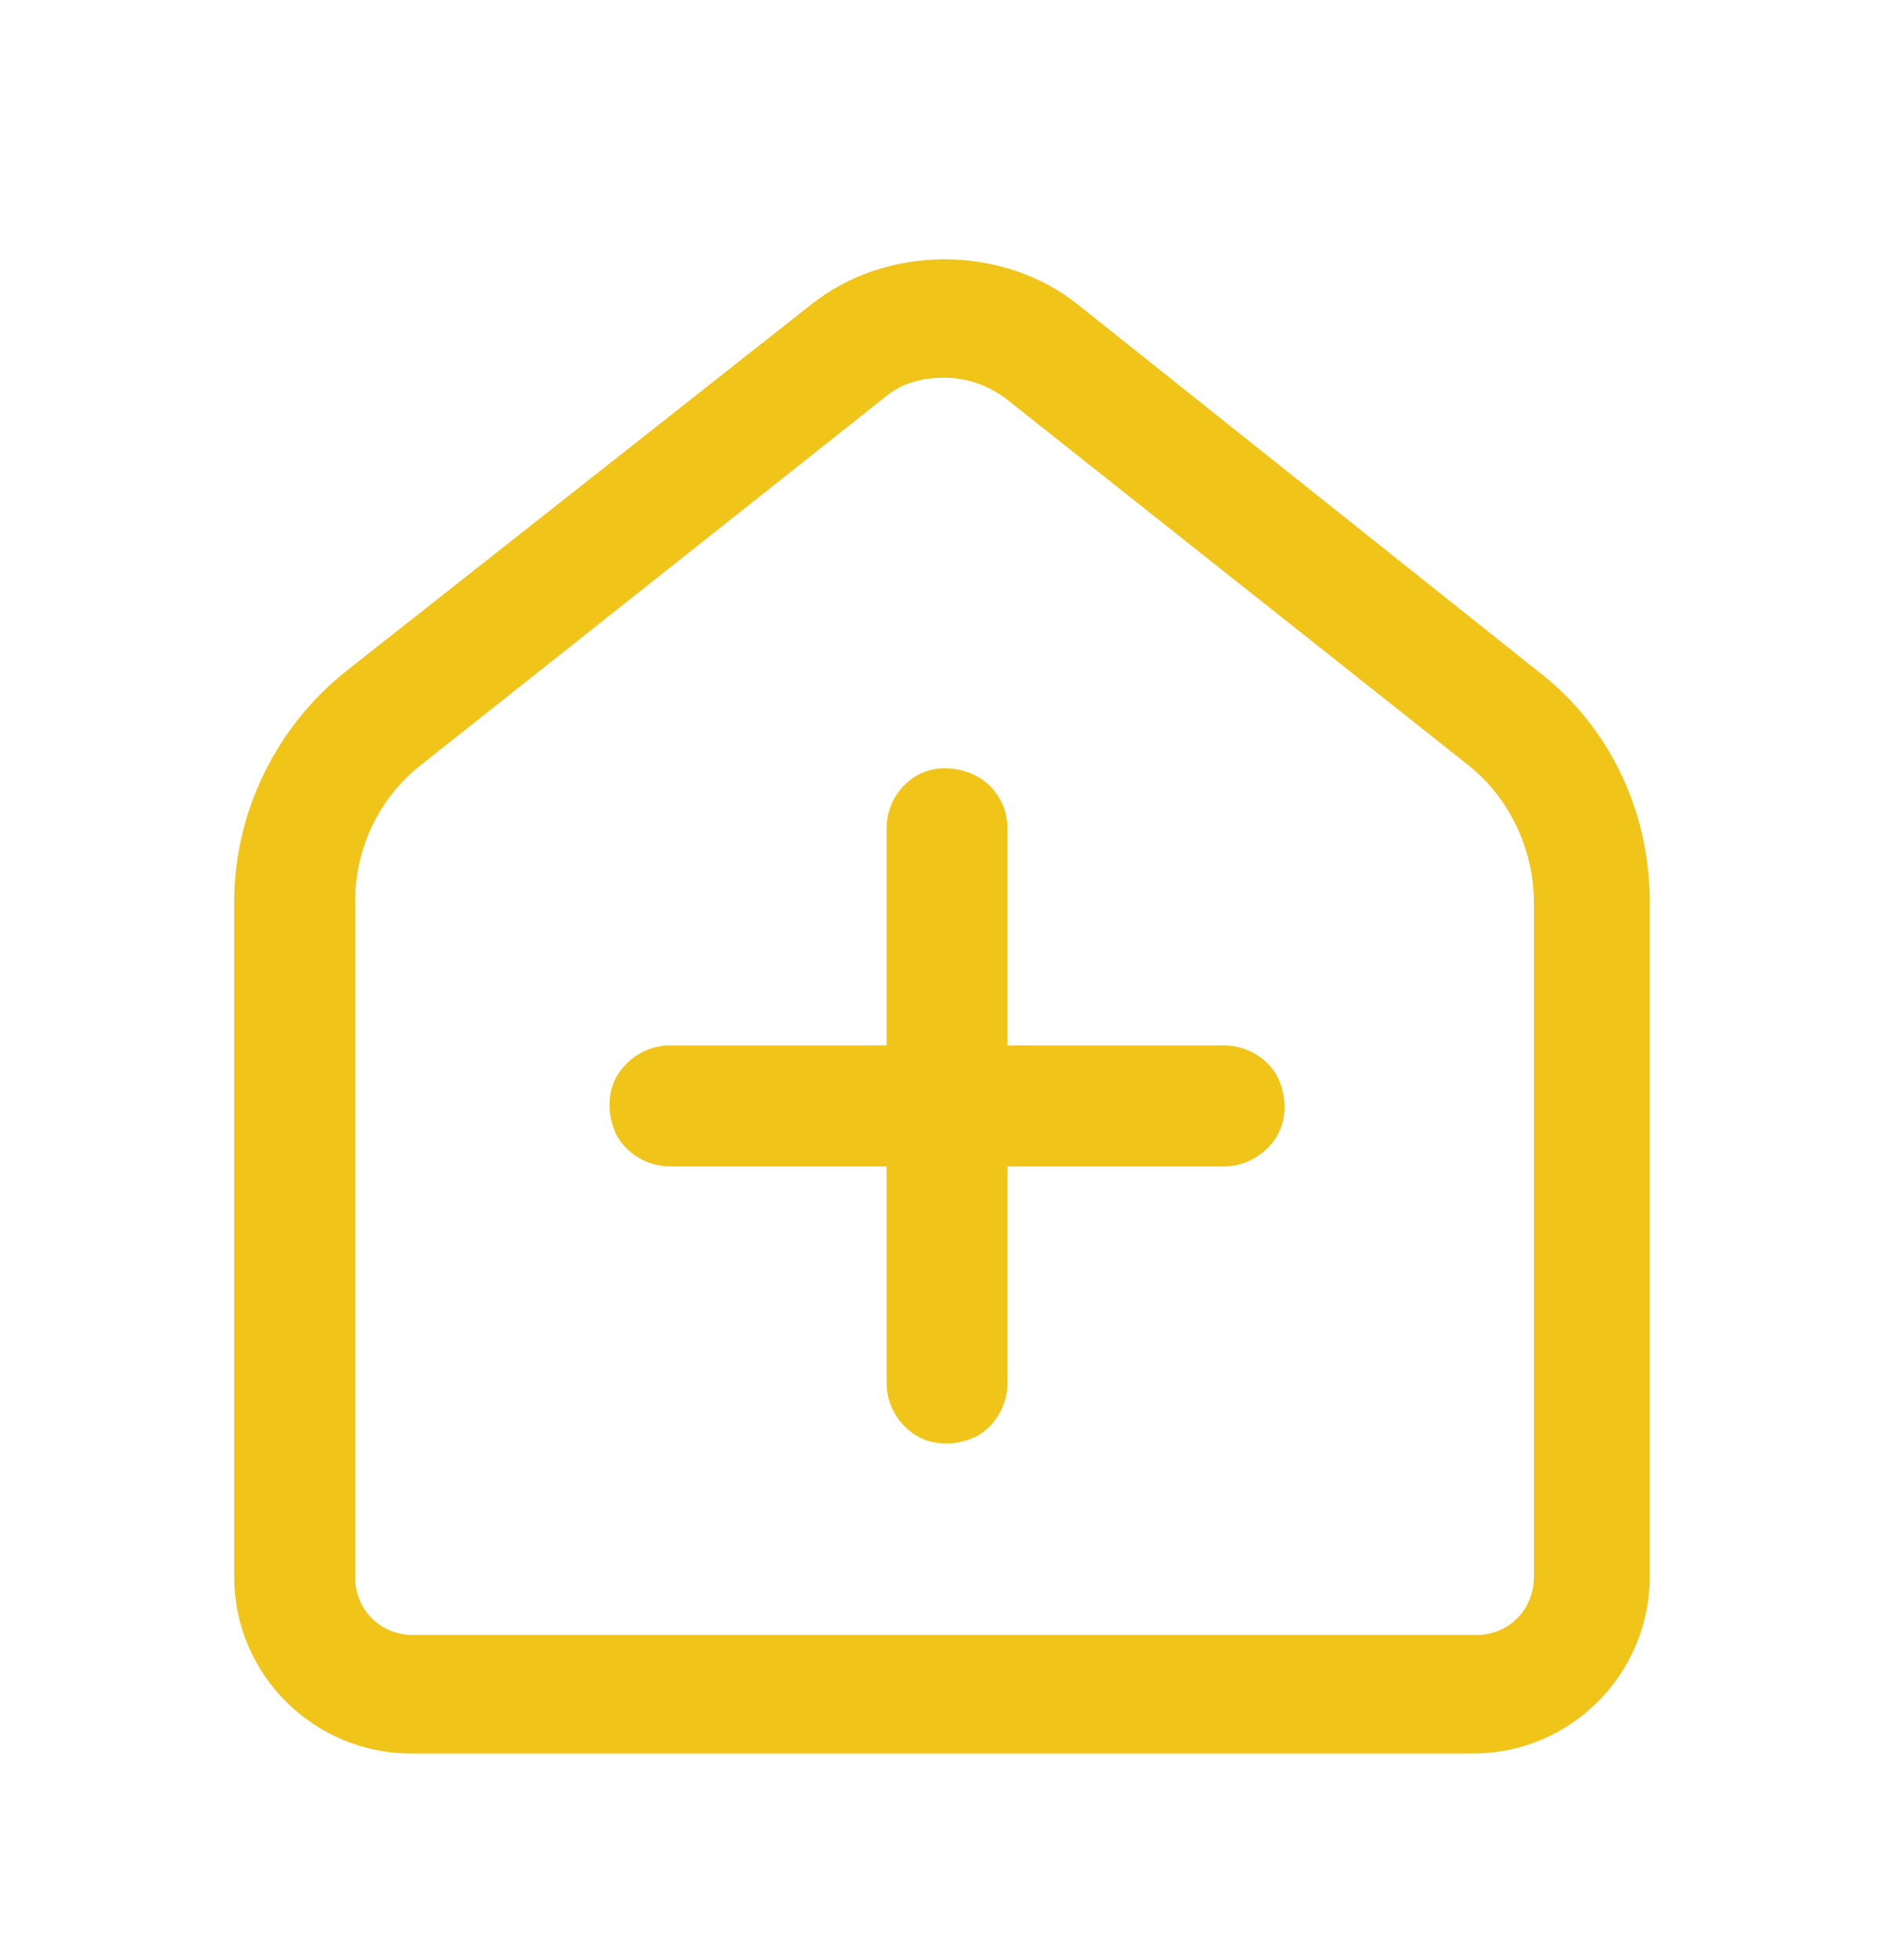 <?xml version="1.0" encoding="UTF-8"?> <svg xmlns="http://www.w3.org/2000/svg" width="27" height="28" viewBox="0 0 27 28" fill="none"><mask id="mask0_3199_283" style="mask-type:luminance" maskUnits="userSpaceOnUse" x="0" y="0" width="27" height="28"><path d="M27 0.861H0V27.861H27V0.861Z" fill="white"></path></mask><g mask="url(#mask0_3199_283)"><path d="M13.5 10.977C13.032 10.977 12.672 11.373 12.672 11.841V14.937H9.576C9.288 14.937 9 15.081 8.82 15.369C8.676 15.621 8.676 15.945 8.82 16.233C8.964 16.485 9.252 16.665 9.576 16.665H12.672V19.761C12.672 20.049 12.816 20.337 13.104 20.517C13.356 20.661 13.68 20.661 13.968 20.517C14.22 20.373 14.4 20.085 14.4 19.761V16.665H17.496C17.784 16.665 18.072 16.521 18.252 16.233C18.396 15.981 18.396 15.657 18.252 15.369C18.108 15.117 17.82 14.937 17.496 14.937H14.4V11.841C14.4 11.625 14.328 11.409 14.148 11.229C13.968 11.049 13.716 10.977 13.5 10.977ZM13.5 5.397C13.824 5.397 14.112 5.505 14.364 5.685L20.952 10.905C21.564 11.373 21.924 12.129 21.924 12.885V22.533C21.924 23.001 21.564 23.361 21.096 23.361H5.904C5.436 23.361 5.076 23.001 5.076 22.533V12.885C5.076 12.093 5.436 11.373 6.048 10.905L12.636 5.685C12.888 5.469 13.176 5.397 13.5 5.397ZM13.5 3.705C12.816 3.705 12.132 3.921 11.592 4.353L4.968 9.573C3.96 10.365 3.348 11.589 3.348 12.885V22.533C3.348 23.937 4.5 25.053 5.868 25.053H21.06C22.464 25.053 23.58 23.901 23.58 22.533V12.885C23.58 11.589 23.004 10.365 21.96 9.573L15.408 4.353C14.868 3.921 14.184 3.705 13.5 3.705Z" fill="#F0C419"></path></g></svg> 